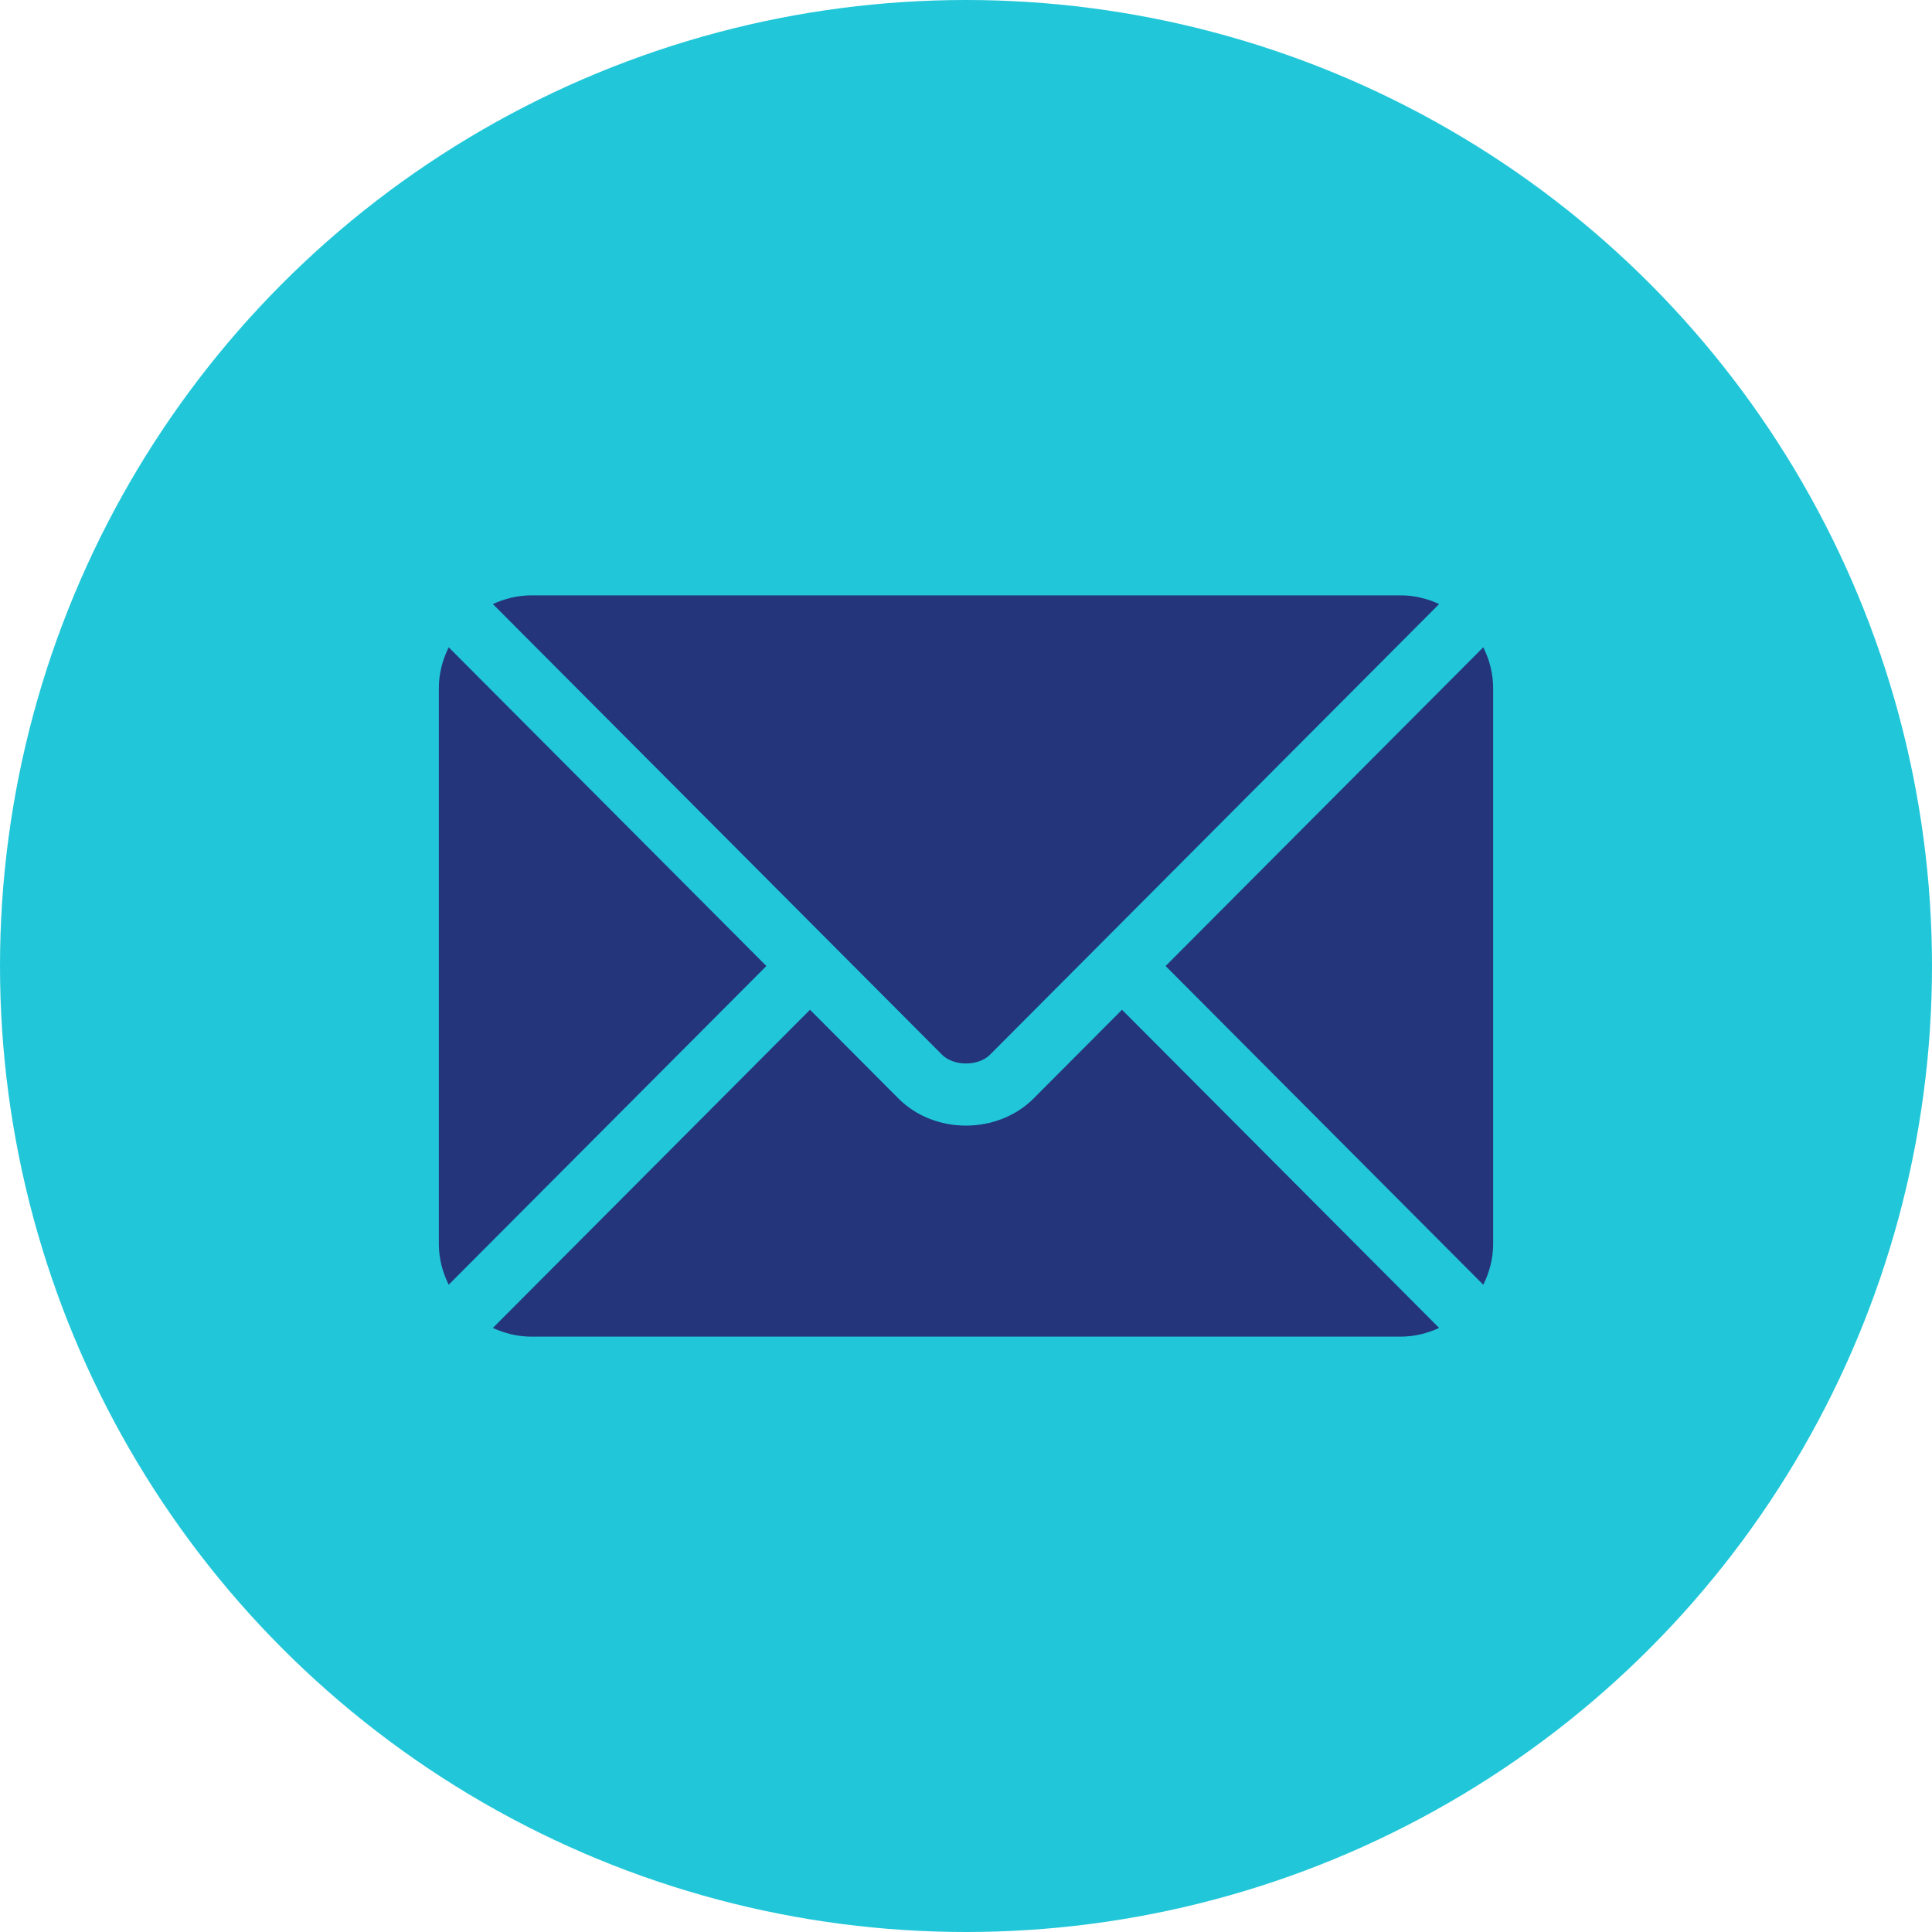 <svg xmlns="http://www.w3.org/2000/svg" id="Layer_2" viewBox="0 0 938.24 938.24"><defs><style>      .cls-1 {        fill: #21c7d9;      }      .cls-2 {        fill: #24357b;      }    </style></defs><g id="Layer_1-2" data-name="Layer_1"><circle class="cls-1" cx="469.12" cy="469.12" r="469.12"></circle><g><path class="cls-2" d="M544.88,490.37l-42.88,43.03c-17.39,17.45-47.99,17.83-65.75,0l-42.88-43.03-154.02,154.52c5.73,2.65,12.05,4.23,18.77,4.23h422c6.72,0,13.04-1.58,18.77-4.23l-154.01-154.52Z"></path><path class="cls-2" d="M680.12,289.12h-422c-6.72,0-13.04,1.58-18.77,4.23l164.58,165.12s.02.01.04.02c0,0,.01.02.01.03l53.51,53.69c5.68,5.68,17.59,5.68,23.27,0l53.5-53.68s.01-.02.02-.04c0,0,.02-.01.04-.02l164.57-165.12c-5.73-2.65-12.05-4.23-18.77-4.23ZM217.91,314.33c-2.97,6-4.79,12.66-4.79,19.79v270c0,7.13,1.82,13.79,4.78,19.79l154.28-154.78-154.28-154.79ZM720.33,314.33l-154.28,154.8,154.28,154.79c2.97-6,4.79-12.66,4.79-19.79v-270c0-7.13-1.82-13.79-4.79-19.79Z"></path></g></g></svg>